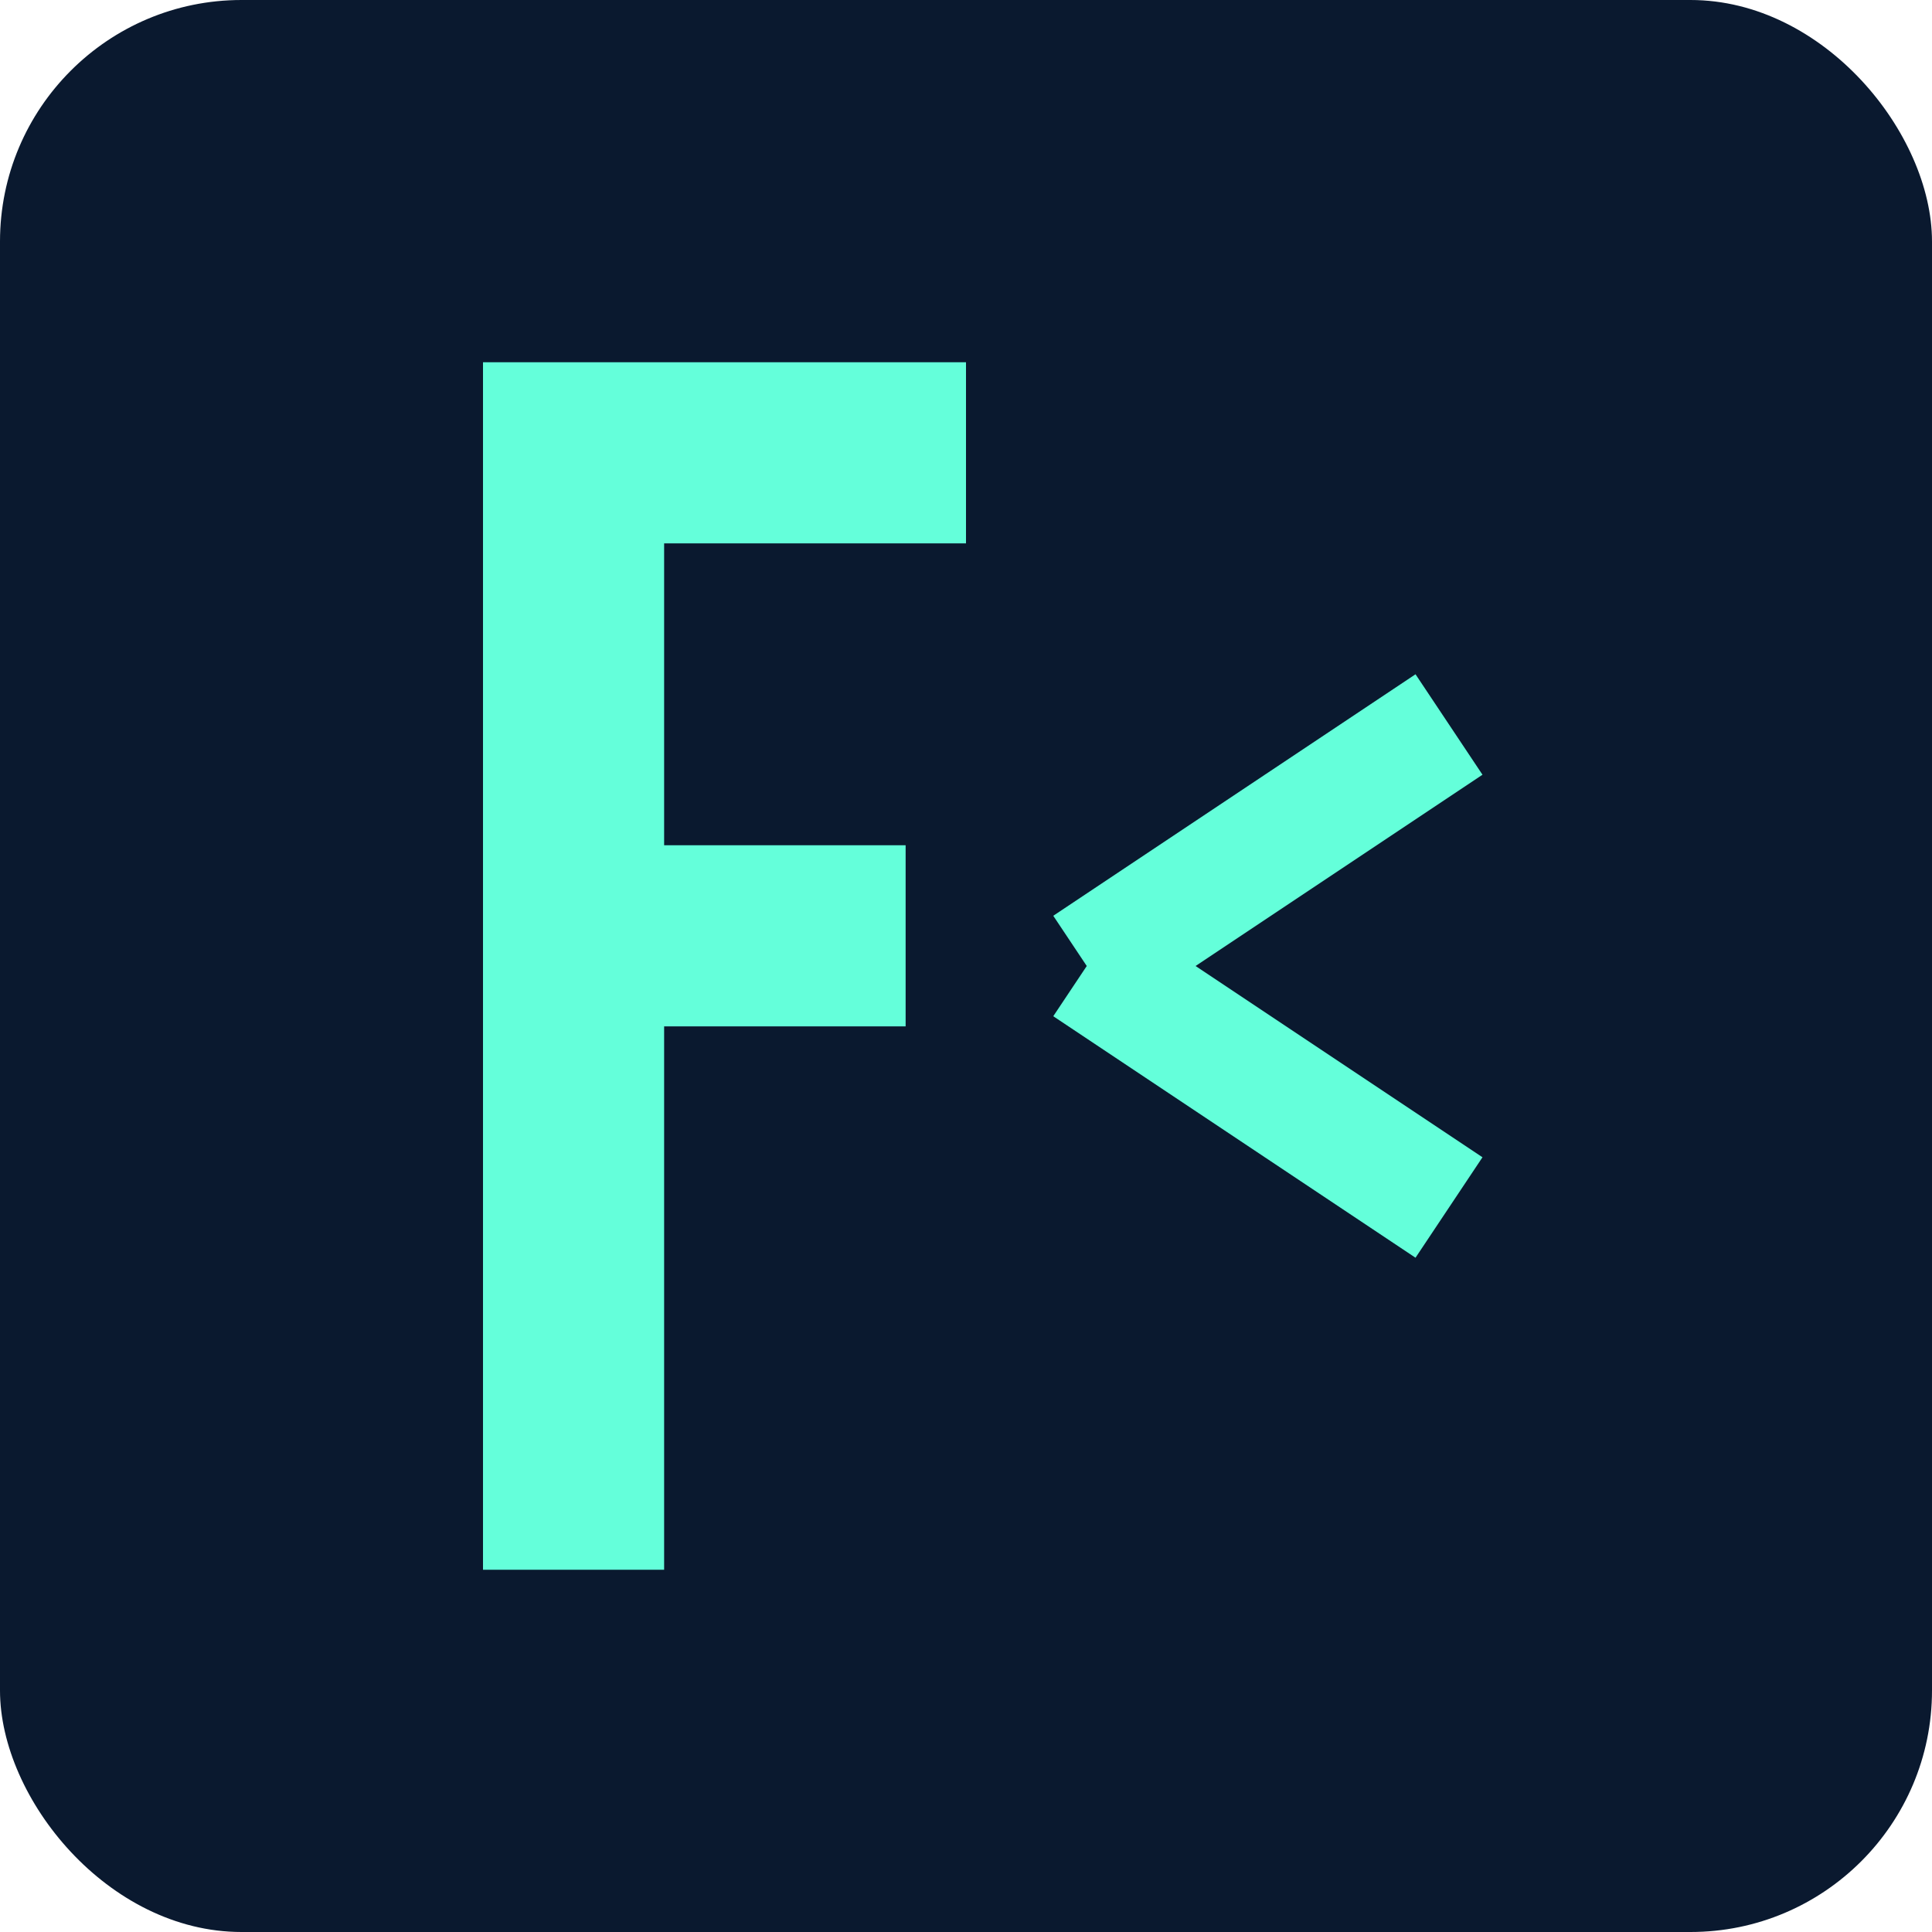 <svg width="32" height="32" viewBox="0 0 32 32" fill="none" xmlns="http://www.w3.org/2000/svg">
  <rect width="32" height="32" rx="4" fill="#0A192F"/>
  <path d="M8 6H16V9H11V14H15V17H11V26H8V6Z" fill="#64FFDA"/>
  <path d="M18 16L24 20M24 12L18 16" stroke="#64FFDA" stroke-width="2"/>
</svg>